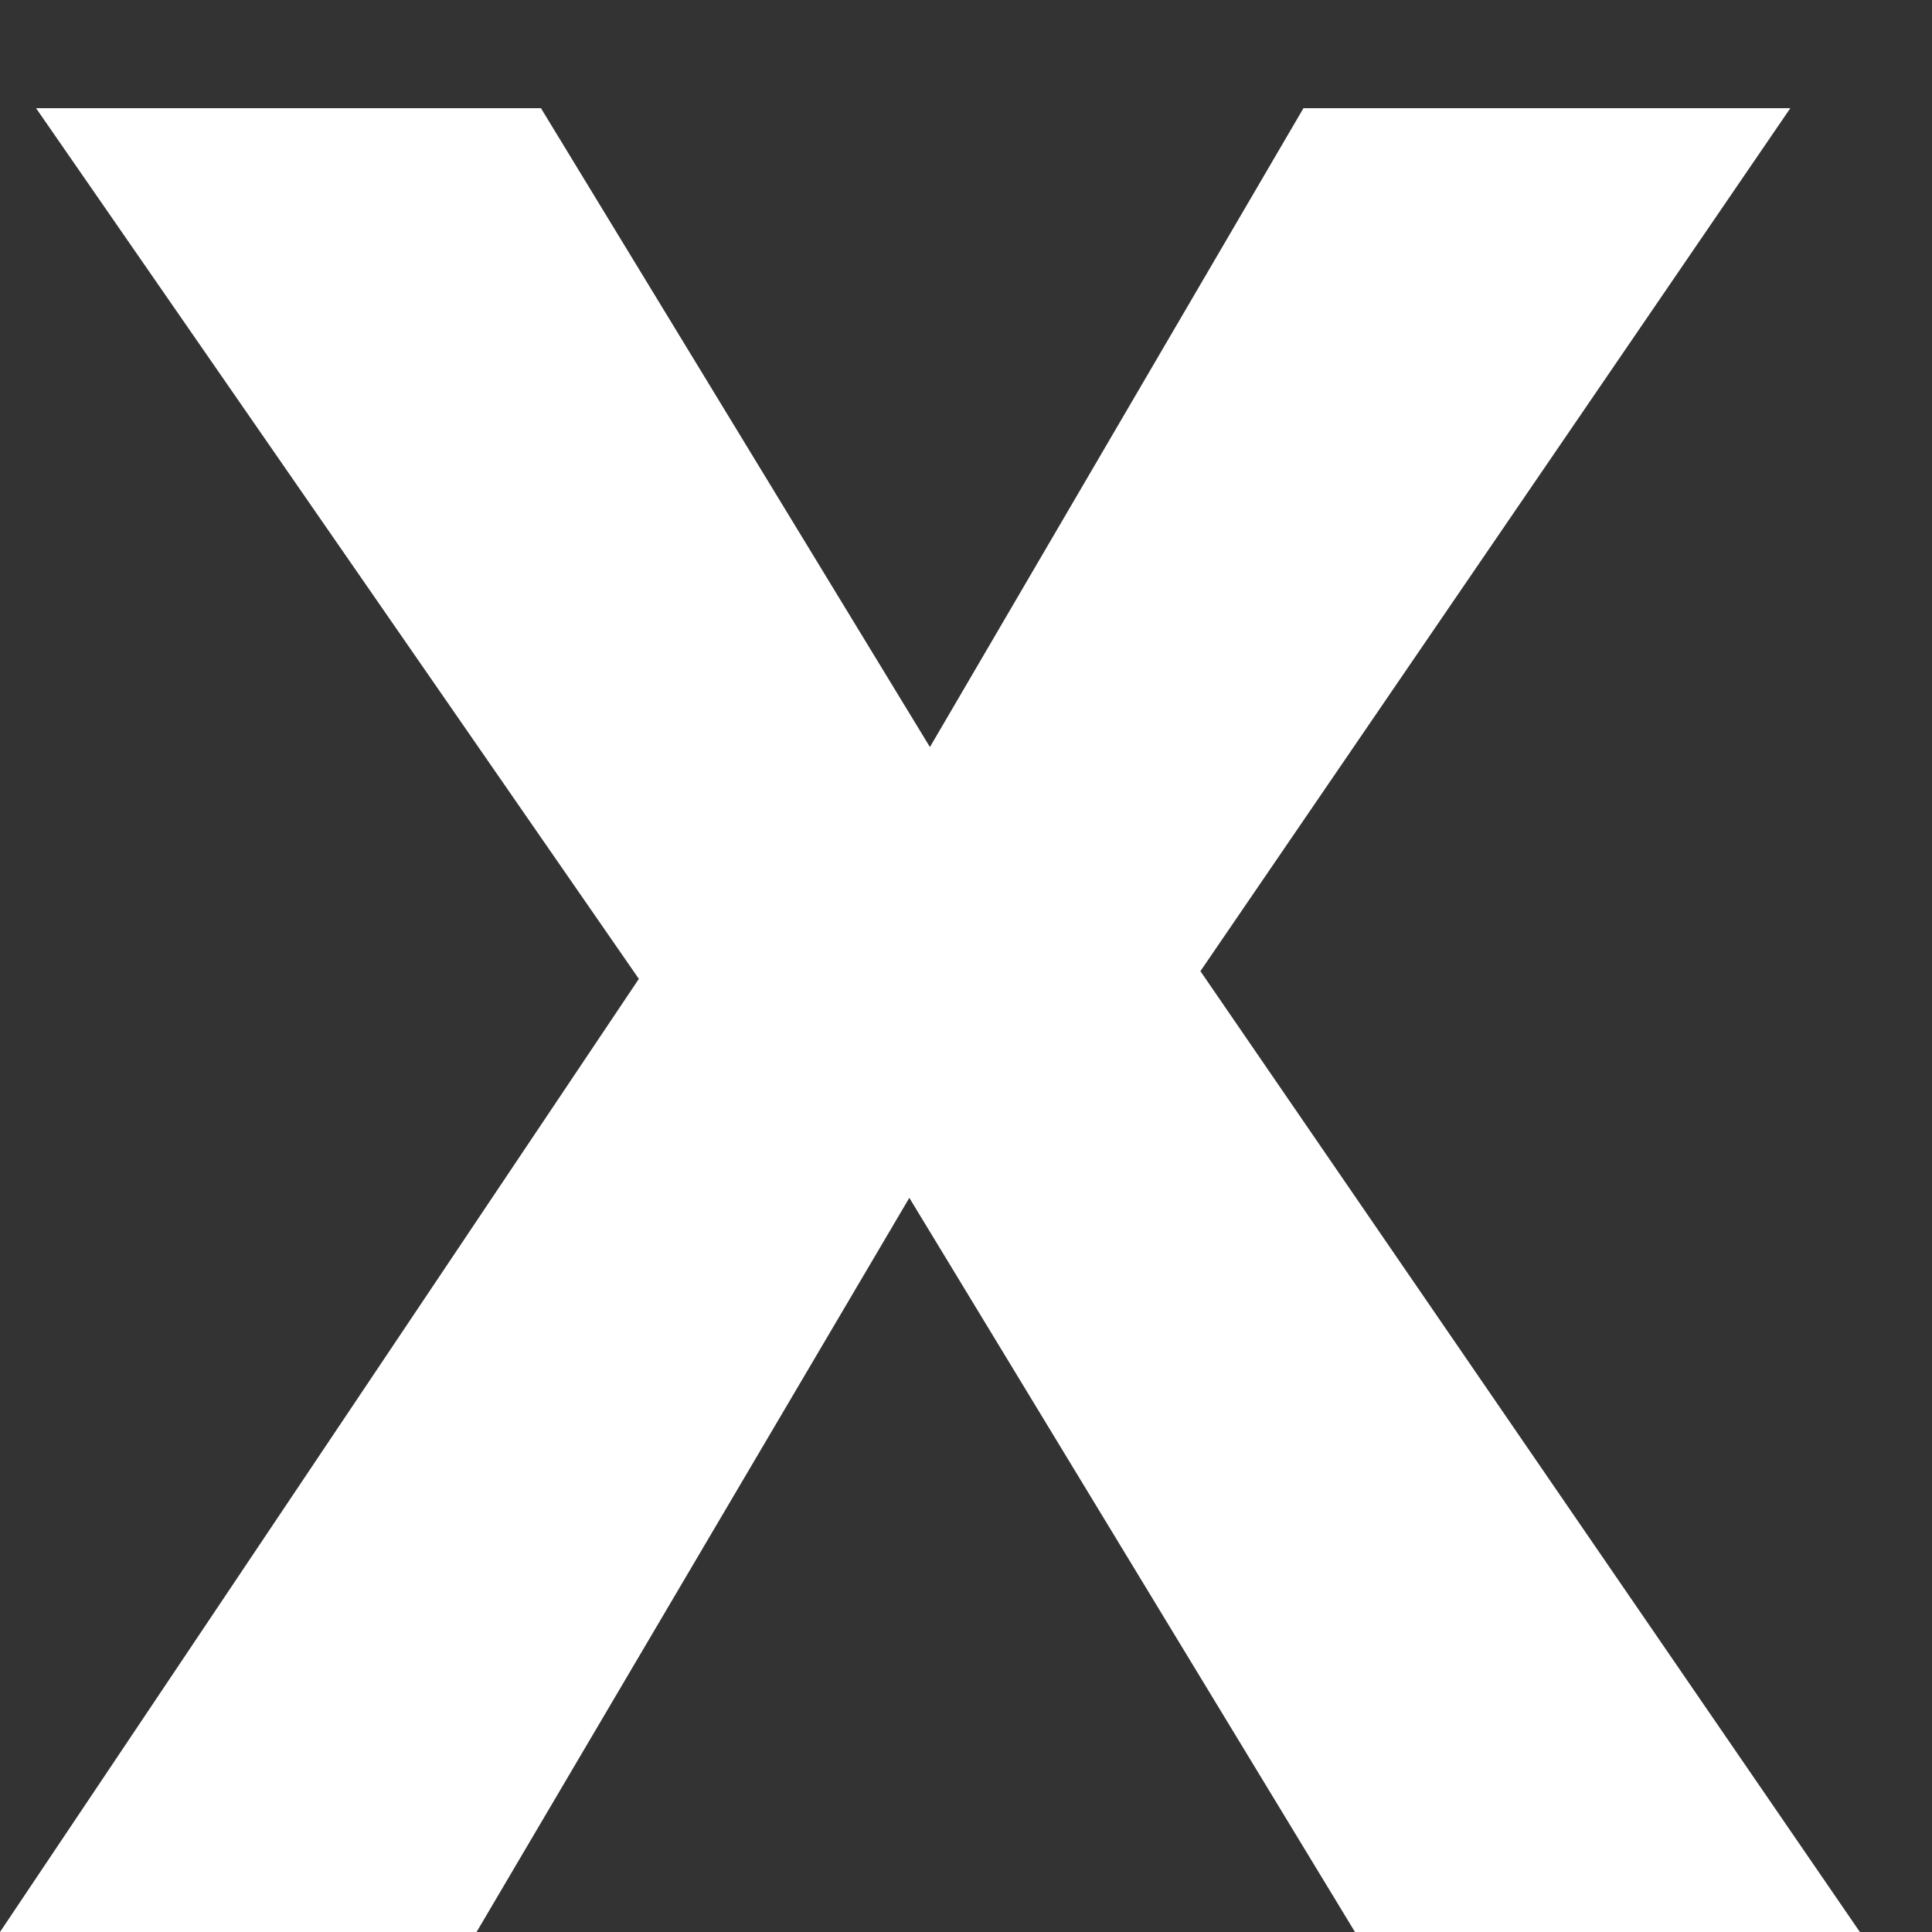 <svg width="15" height="15" viewBox="0 0 15 15" fill="none" xmlns="http://www.w3.org/2000/svg">
<rect x="0" y="0" width="15" height="15" fill="#333333" stroke="none"/>
<path d="M4.96 7.6L0.28 0.84H4.2L7.22 5.8L10.12 0.84H13.9L9.32 7.54L14.44 15H10.52L7.06 9.3L3.7 15H0L4.96 7.6Z" fill="white"/>
</svg>
